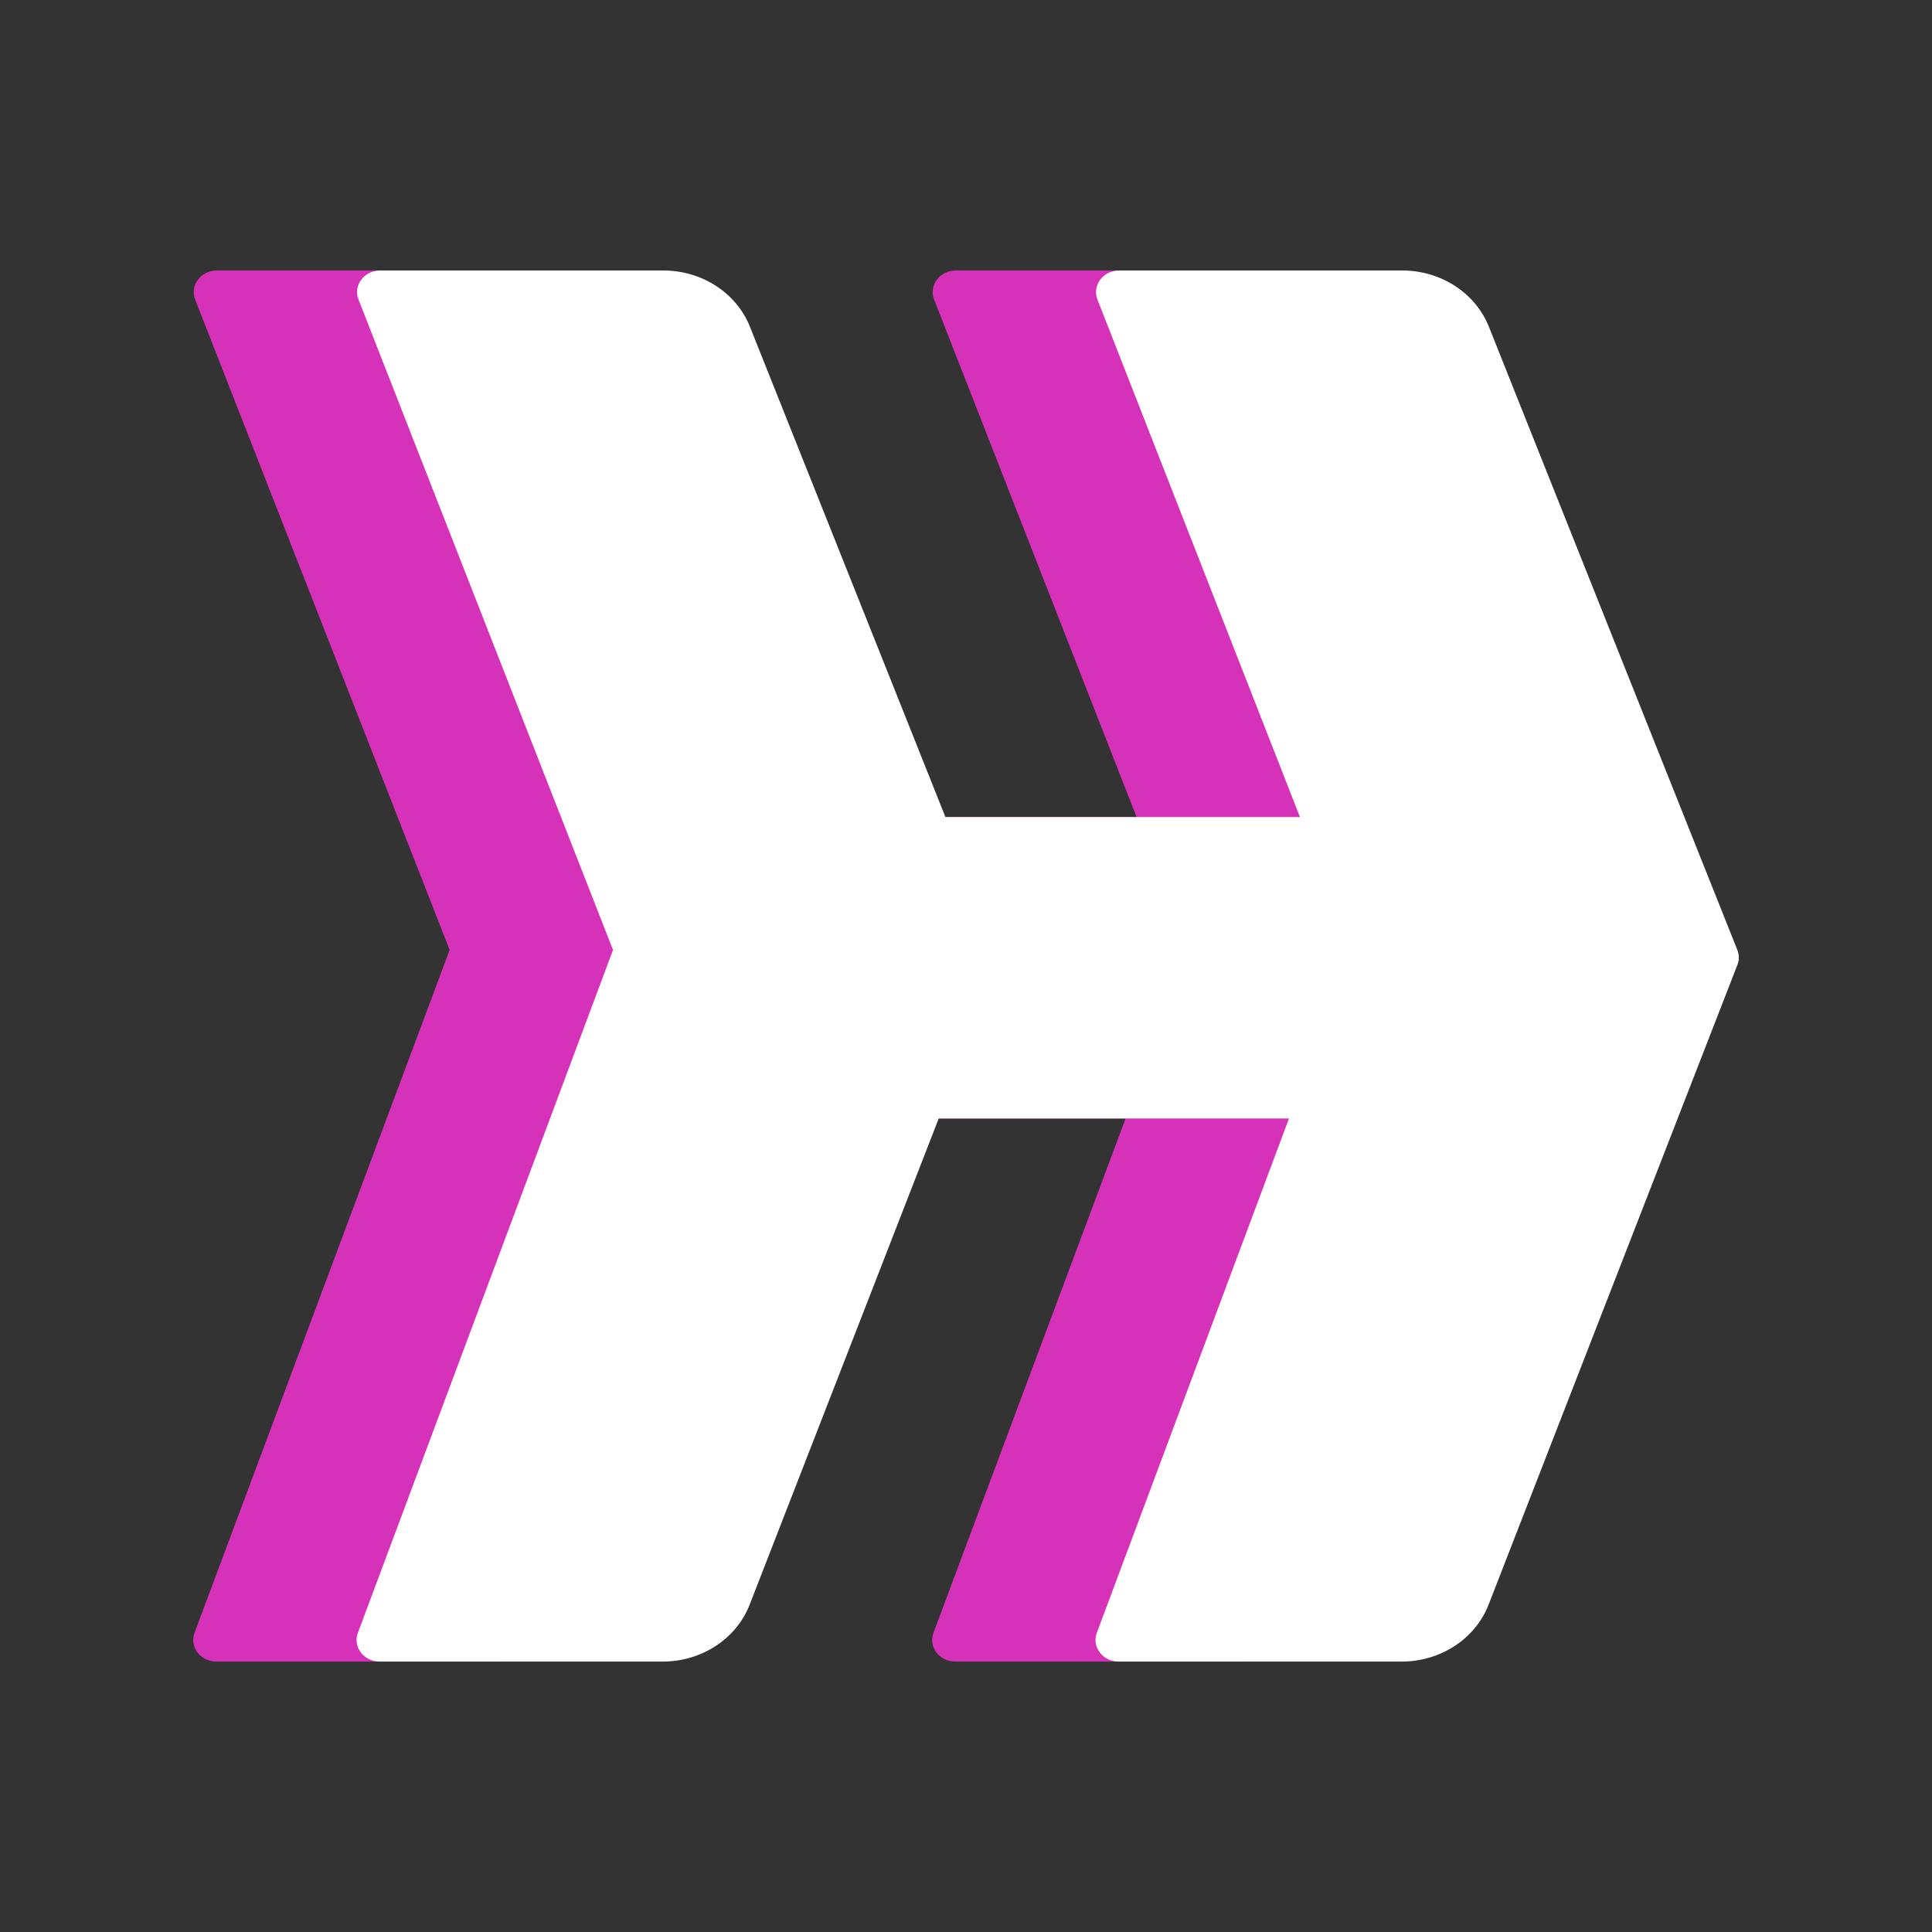<svg width="500" height="500" viewBox="0 0 500 500" fill="none" xmlns="http://www.w3.org/2000/svg">
<rect x="0" y="0" width="500" height="500" fill="#333333" stroke="none"/>
<path d="M247.357 70H320.617C330.612 70 339.554 75.804 343.043 84.555L407.346 245.843C407.842 247.087 407.848 248.455 407.363 249.703L407.003 250.63L406.999 250.64L342.966 415.289C339.528 424.129 330.539 430.013 320.474 430.013H247.225C243.106 430.013 240.218 426.214 241.577 422.58L307.602 245.843L241.738 77.51C240.311 73.862 243.201 70 247.357 70Z" fill="#D631B9"/>
<path d="M56.12 70H129.38C139.374 70 148.316 75.804 151.806 84.555L216.108 245.843C216.605 247.087 216.611 248.455 216.126 249.703L215.765 250.63L215.762 250.64L151.729 415.289C148.291 424.129 139.302 430.013 129.236 430.013H55.988C51.869 430.013 48.982 426.214 50.339 422.58L116.365 245.843L50.501 77.51C49.074 73.862 51.964 70 56.12 70Z" fill="#D631B9"/>
<path d="M297.068 211.448H193.65V289.471H297.068L313.967 249.345L297.068 211.448Z" fill="#D631B9"/>
<path d="M289.634 70H362.895C372.889 70 381.831 75.804 385.321 84.555L449.624 245.843C450.12 247.087 450.125 248.455 449.64 249.703L449.28 250.63L449.276 250.64L385.244 415.289C381.806 424.129 372.816 430.013 362.751 430.013H289.502C285.383 430.013 282.497 426.214 283.854 422.58L349.88 245.843L284.015 77.51C282.588 73.862 285.479 70 289.634 70Z" fill="white"/>
<path d="M98.397 70H171.657C181.652 70 190.595 75.804 194.083 84.555L258.387 245.843C258.882 247.087 258.888 248.455 258.403 249.703L258.042 250.63L258.039 250.64L194.006 415.289C190.569 424.129 181.579 430.013 171.514 430.013H98.265C94.146 430.013 91.259 426.214 92.617 422.58L158.643 245.843L92.778 77.51C91.351 73.862 94.241 70 98.397 70Z" fill="white"/>
<path d="M339.346 211.448H235.927V289.471H339.346L356.244 249.345L339.346 211.448Z" fill="white"/>
</svg>
